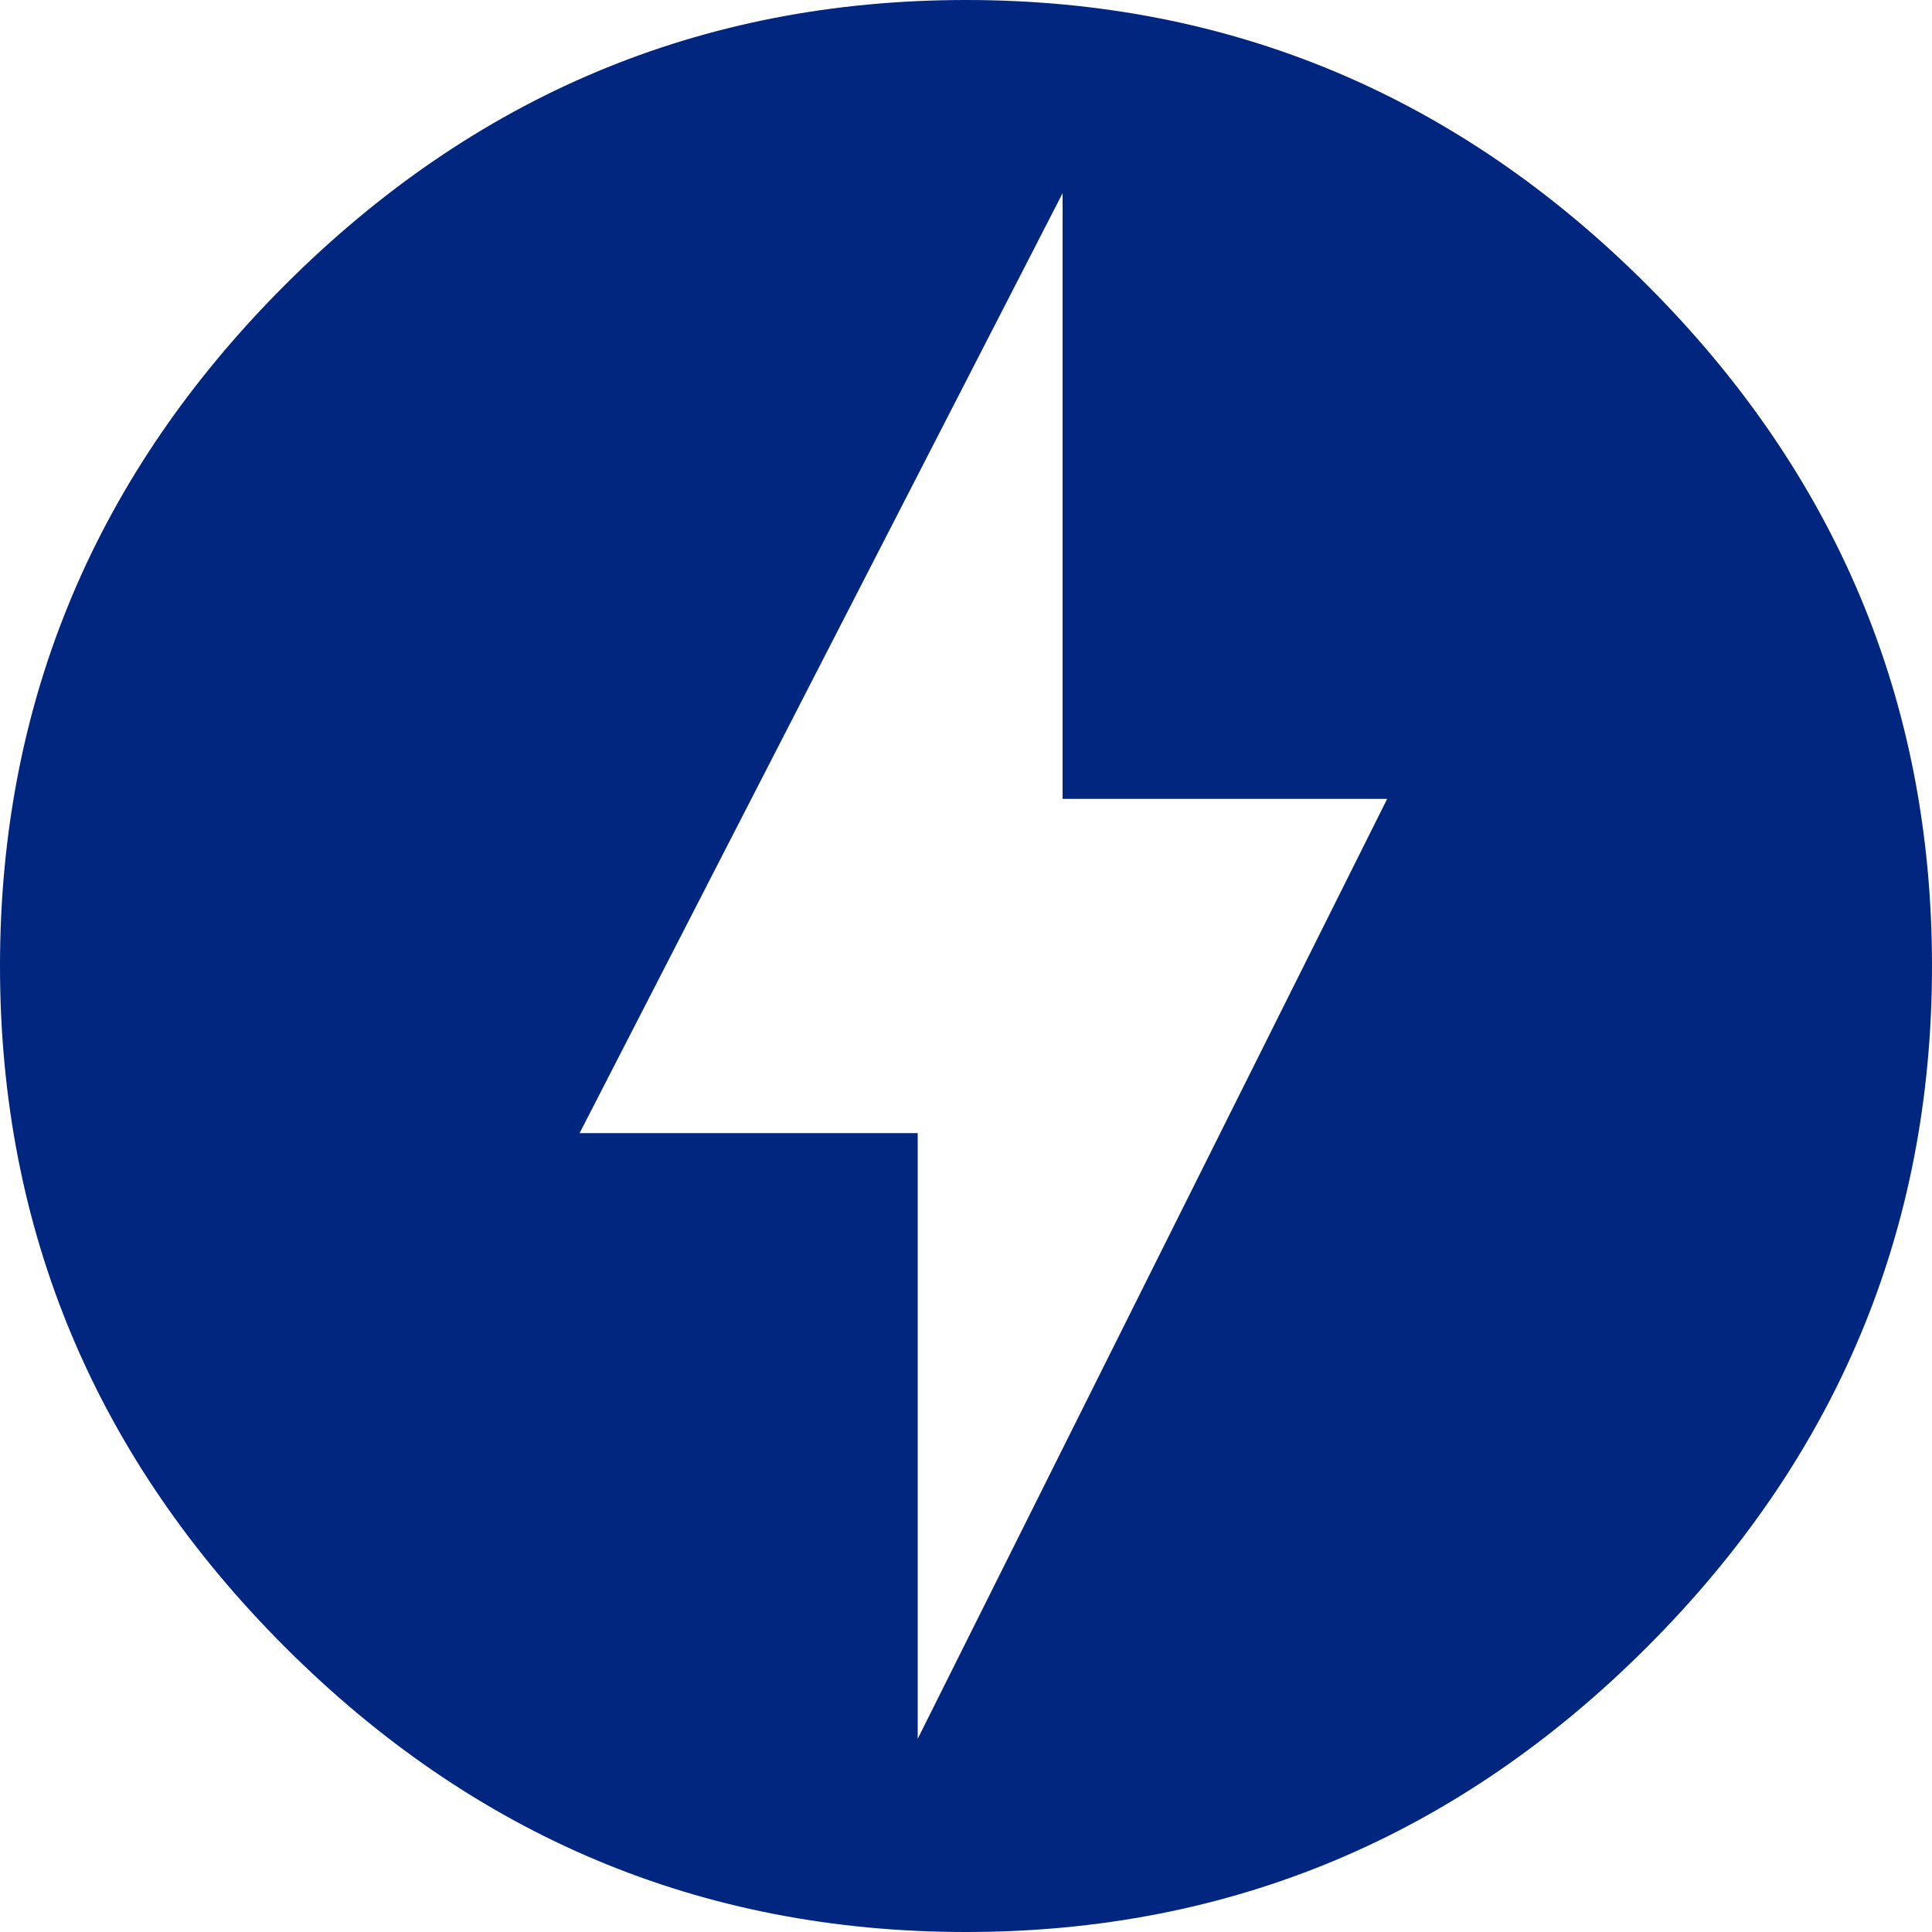 <?xml version="1.0" encoding="UTF-8"?> <svg xmlns="http://www.w3.org/2000/svg" width="40" height="40" viewBox="0 0 40 40" fill="none"><path d="M19 36L28.72 16.54H22V4L12 23.46H19V36ZM20 0C25.5 0 30.2 2 34.1 5.9C38 9.8 40 14.5 40 20C40 25.5 38 30.2 34.1 34.1C30.2 38 25.5 40 20 40C14.5 40 9.8 38 5.9 34.1C2 30.2 0 25.5 0 20C0 14.5 2 9.8 5.9 5.9C9.8 2 14.5 0 20 0Z" fill="#00267F"></path></svg> 